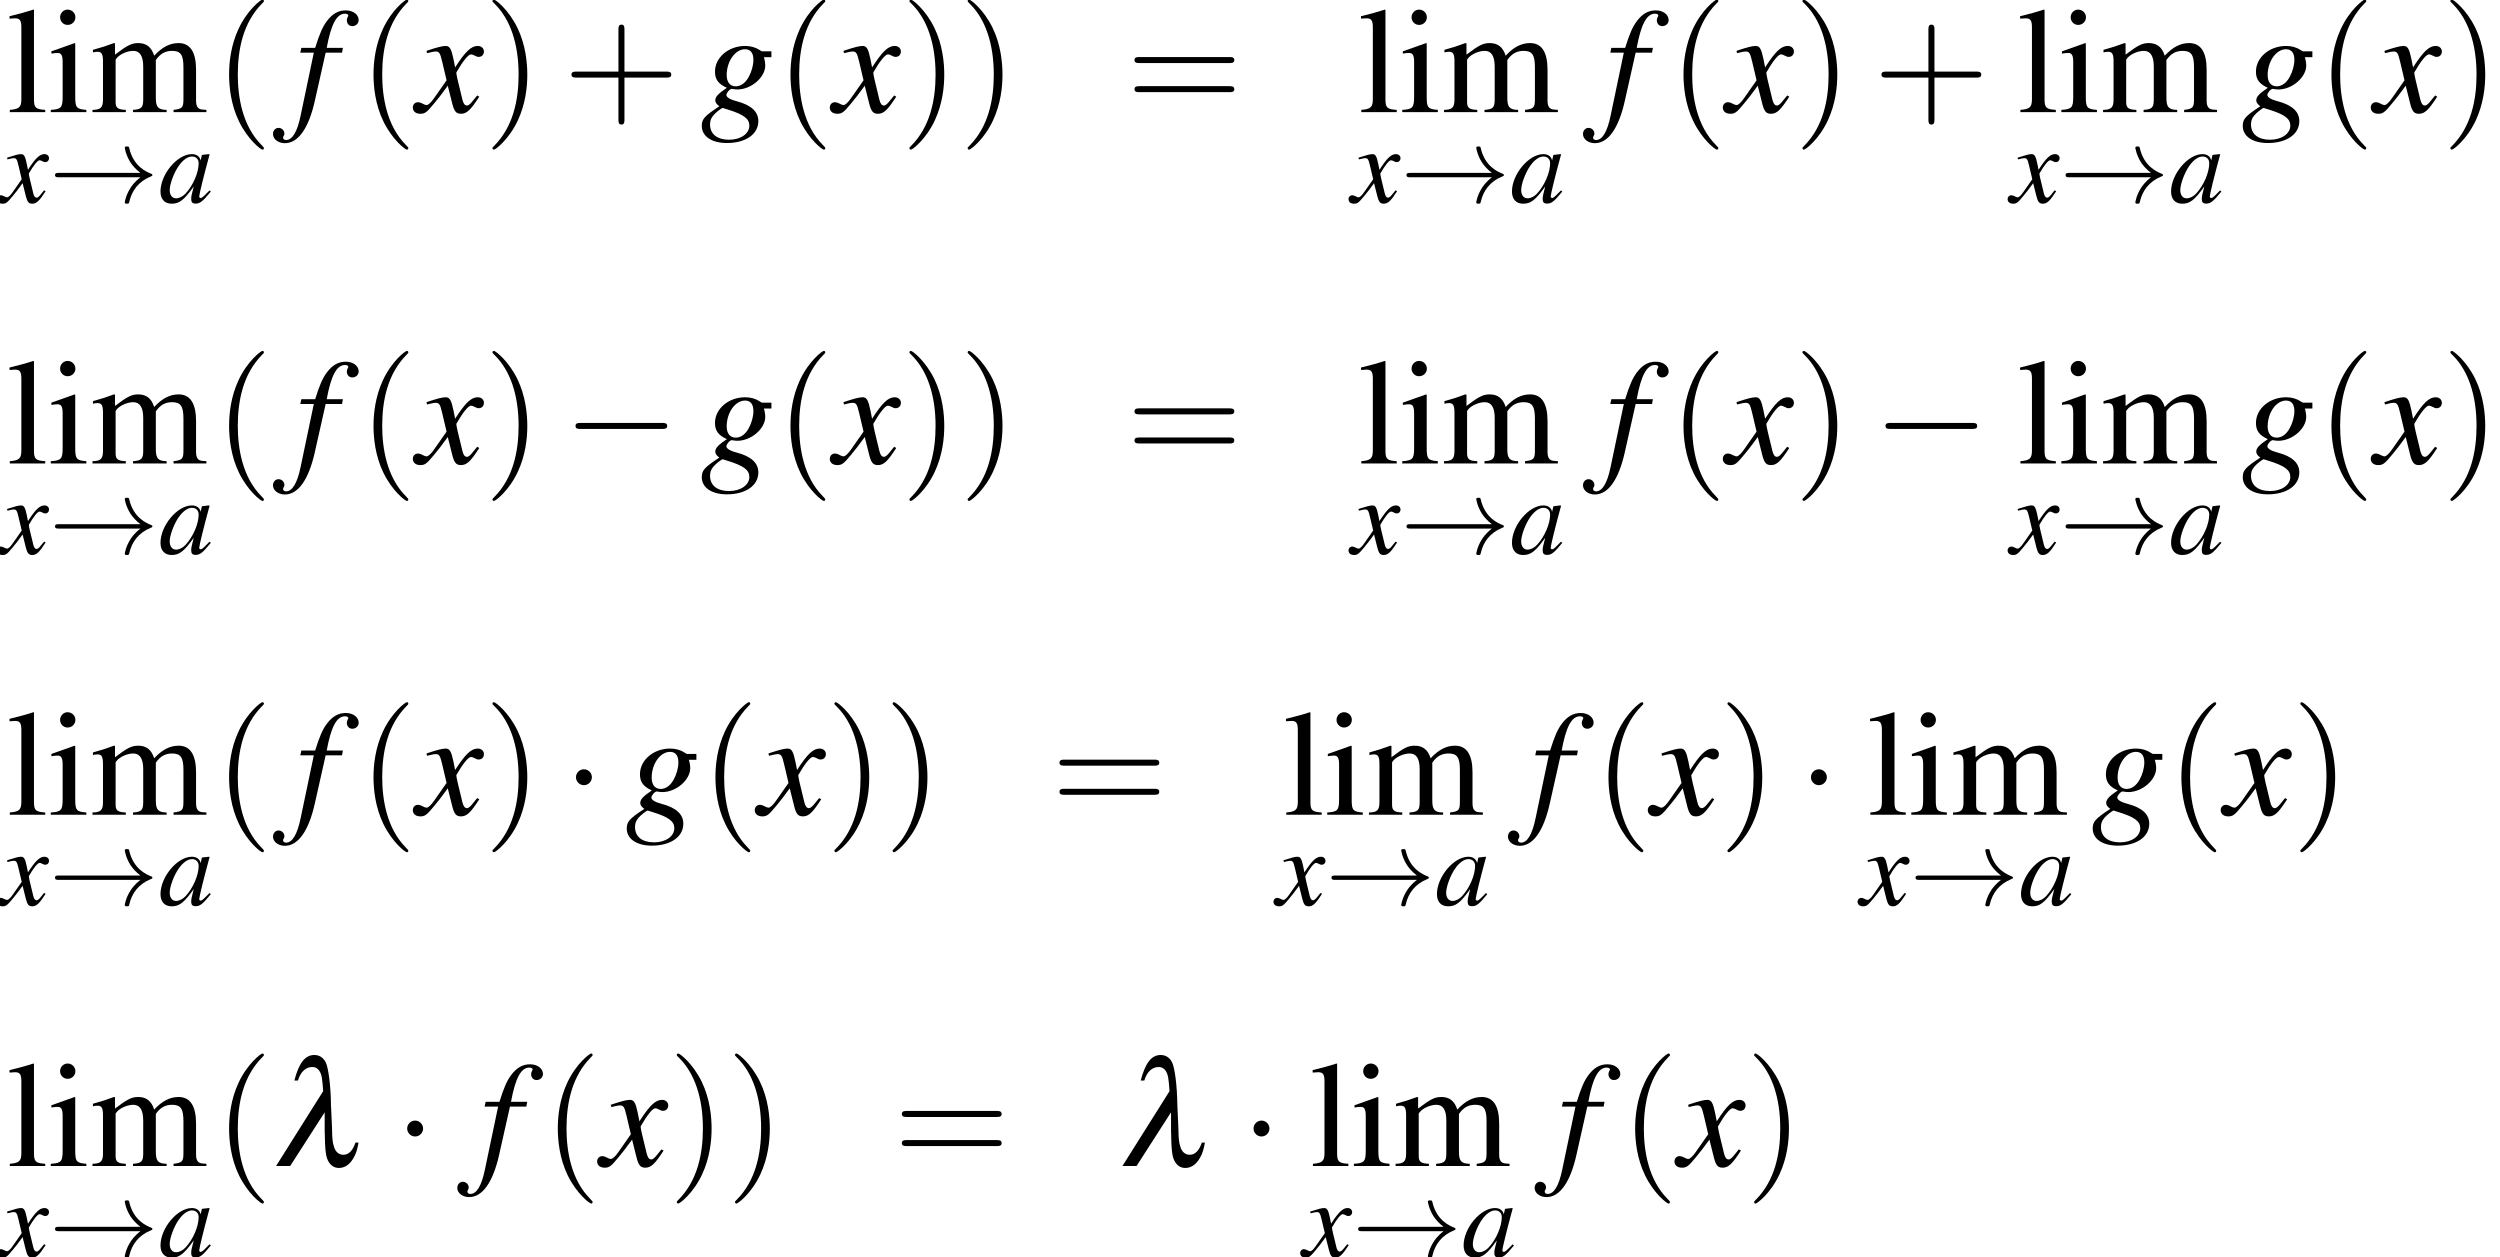 <?xml version='1.0' encoding='UTF-8'?>
<!-- This file was generated by dvisvgm 1.15.1 -->
<svg height='109.255pt' version='1.1' viewBox='162.174 276.287 217.293 109.255' width='217.293pt' xmlns='http://www.w3.org/2000/svg' xmlns:xlink='http://www.w3.org/1999/xlink'>
<defs>
<path d='M1.563 -4.109L0.179 -3.618V-3.484L0.25 -3.493C0.357 -3.511 0.473 -3.52 0.554 -3.52C0.768 -3.52 0.849 -3.377 0.849 -2.984V-0.911C0.849 -0.268 0.759 -0.17 0.143 -0.134V0H2.26V-0.134C1.67 -0.179 1.599 -0.268 1.599 -0.911V-4.082L1.563 -4.109ZM1.143 -6.101C0.902 -6.101 0.697 -5.896 0.697 -5.646S0.893 -5.19 1.143 -5.19C1.402 -5.19 1.608 -5.387 1.608 -5.646C1.608 -5.896 1.402 -6.101 1.143 -6.101Z' id='g3-105'/>
<path d='M0.17 -5.565H0.223C0.322 -5.574 0.429 -5.583 0.5 -5.583C0.786 -5.583 0.875 -5.458 0.875 -5.038V-0.777C0.875 -0.295 0.75 -0.179 0.188 -0.134V0H2.296V-0.134C1.733 -0.17 1.626 -0.259 1.626 -0.75V-6.083L1.59 -6.101C1.126 -5.949 0.786 -5.86 0.17 -5.708V-5.565Z' id='g3-108'/>
<path d='M0.17 -3.555C0.286 -3.582 0.357 -3.591 0.456 -3.591C0.688 -3.591 0.768 -3.448 0.768 -3.019V-0.759C0.768 -0.277 0.643 -0.143 0.143 -0.134V0H2.126V-0.134C1.653 -0.152 1.519 -0.25 1.519 -0.599V-3.118C1.519 -3.135 1.59 -3.225 1.653 -3.287C1.876 -3.493 2.26 -3.645 2.573 -3.645C2.966 -3.645 3.162 -3.332 3.162 -2.707V-0.768C3.162 -0.268 3.064 -0.17 2.555 -0.134V0H4.556V-0.134C4.047 -0.143 3.913 -0.295 3.913 -0.849V-3.1C4.181 -3.484 4.475 -3.645 4.886 -3.645C5.395 -3.645 5.556 -3.403 5.556 -2.662V-0.777C5.556 -0.268 5.485 -0.197 4.967 -0.134V0H6.923V-0.134L6.691 -0.152C6.423 -0.17 6.307 -0.331 6.307 -0.679V-2.519C6.307 -3.573 5.958 -4.109 5.27 -4.109C4.752 -4.109 4.297 -3.877 3.814 -3.359C3.654 -3.868 3.35 -4.109 2.867 -4.109C2.474 -4.109 2.224 -3.984 1.483 -3.421V-4.091L1.42 -4.109C0.965 -3.939 0.661 -3.841 0.17 -3.707V-3.555Z' id='g3-109'/>
<path d='M5.043 -1.196C4.88 -1.032 4.815 -0.978 4.739 -0.891C4.413 -0.554 4.271 -0.446 4.173 -0.446C4.086 -0.446 4.021 -0.511 4.021 -0.587C4.021 -0.804 4.478 -2.663 4.989 -4.532C5.021 -4.641 5.032 -4.663 5.054 -4.76L4.978 -4.793L4.315 -4.717L4.282 -4.684L4.163 -4.163C4.076 -4.565 3.76 -4.793 3.293 -4.793C1.858 -4.793 0.185 -2.804 0.185 -1.087C0.185 -0.326 0.598 0.12 1.293 0.12C2.054 0.12 2.521 -0.239 3.478 -1.587C3.26 -0.739 3.228 -0.598 3.228 -0.337C3.228 -0.022 3.358 0.109 3.663 0.109C4.097 0.109 4.369 -0.098 5.173 -1.087L5.043 -1.196ZM3.358 -4.554C3.728 -4.532 3.967 -4.271 3.967 -3.891C3.967 -2.978 3.424 -1.695 2.674 -0.891C2.413 -0.598 2.043 -0.413 1.728 -0.413C1.348 -0.413 1.098 -0.728 1.098 -1.228C1.098 -1.815 1.511 -2.934 1.978 -3.608C2.413 -4.239 2.924 -4.586 3.358 -4.554Z' id='g1-97'/>
<path d='M0.38 -4.304H1.359L0.402 0.261C0.163 1.424 -0.196 2.022 -0.652 2.022C-0.783 2.022 -0.869 1.945 -0.869 1.848C-0.869 1.815 -0.859 1.782 -0.826 1.728C-0.783 1.663 -0.772 1.619 -0.772 1.554C-0.772 1.326 -0.967 1.141 -1.196 1.141S-1.598 1.337 -1.598 1.587C-1.598 1.956 -1.217 2.25 -0.739 2.25C0.228 2.25 0.989 1.174 1.435 -0.826L2.217 -4.304H3.402L3.467 -4.652H2.293C2.608 -6.358 3.011 -7.13 3.619 -7.13C3.76 -7.13 3.858 -7.075 3.858 -6.999C3.858 -6.967 3.847 -6.945 3.815 -6.891C3.771 -6.793 3.75 -6.738 3.75 -6.662C3.75 -6.401 3.913 -6.228 4.152 -6.228C4.402 -6.228 4.608 -6.423 4.608 -6.662C4.608 -7.064 4.206 -7.369 3.674 -7.369S2.717 -7.13 2.326 -6.619C2 -6.195 1.782 -5.695 1.456 -4.652H0.456L0.38 -4.304Z' id='g1-102'/>
<path d='M5.13 -4.402H4.467C4.434 -4.402 4.38 -4.423 4.293 -4.489C4 -4.684 3.641 -4.793 3.228 -4.793C2.022 -4.793 1.043 -3.956 1.043 -2.934C1.043 -2.369 1.282 -2.043 1.902 -1.761C1.261 -1.326 1.065 -1.109 1.065 -0.848C1.065 -0.706 1.152 -0.576 1.359 -0.424C0.283 0.283 0.087 0.5 0.087 1C0.087 1.75 0.804 2.239 1.902 2.239C3.271 2.239 4.184 1.598 4.184 0.652C4.184 -0.033 3.663 -0.511 2.63 -0.783C2.152 -0.902 1.869 -1.076 1.869 -1.239S2.119 -1.685 2.261 -1.685C2.282 -1.685 2.304 -1.685 2.337 -1.674C2.424 -1.652 2.576 -1.641 2.674 -1.641C3.663 -1.641 4.684 -2.521 4.684 -3.369C4.684 -3.543 4.652 -3.76 4.586 -3.978H5.13V-4.402ZM1.609 -0.304C1.619 -0.304 1.641 -0.293 1.663 -0.283C1.695 -0.272 1.804 -0.239 1.978 -0.185C3.13 0.174 3.532 0.478 3.532 0.978C3.532 1.565 2.902 2 2.065 2C1.196 2 0.685 1.587 0.685 0.891C0.685 0.63 0.75 0.446 0.924 0.239C1.065 0.054 1.522 -0.304 1.609 -0.304ZM3.217 -4.554C3.619 -4.554 3.826 -4.293 3.826 -3.782C3.826 -3.402 3.695 -2.924 3.489 -2.554C3.25 -2.108 2.913 -1.869 2.543 -1.869C2.13 -1.869 1.891 -2.174 1.891 -2.684C1.891 -3.684 2.511 -4.554 3.217 -4.554Z' id='g1-103'/>
<path d='M4.369 -1.206C4.282 -1.109 4.228 -1.043 4.13 -0.913C3.88 -0.587 3.75 -0.478 3.63 -0.478C3.467 -0.478 3.369 -0.619 3.293 -0.924C3.271 -1.011 3.26 -1.076 3.25 -1.109C2.978 -2.206 2.858 -2.706 2.858 -2.869C3.337 -3.706 3.728 -4.184 3.923 -4.184C3.989 -4.184 4.076 -4.152 4.184 -4.097C4.315 -4.021 4.391 -4 4.478 -4C4.706 -4 4.858 -4.163 4.858 -4.391S4.673 -4.793 4.413 -4.793C3.934 -4.793 3.521 -4.402 2.771 -3.239L2.652 -3.837C2.5 -4.576 2.38 -4.793 2.087 -4.793C1.848 -4.793 1.478 -4.695 0.815 -4.478L0.696 -4.434L0.739 -4.271C1.152 -4.369 1.25 -4.391 1.348 -4.391C1.619 -4.391 1.685 -4.293 1.837 -3.641L2.152 -2.304L1.261 -1.032C1.043 -0.706 0.826 -0.511 0.706 -0.511C0.641 -0.511 0.533 -0.543 0.424 -0.609C0.283 -0.685 0.163 -0.717 0.076 -0.717C-0.13 -0.717 -0.293 -0.554 -0.293 -0.337C-0.293 -0.054 -0.076 0.12 0.25 0.12C0.587 0.12 0.717 0.022 1.261 -0.641C1.554 -0.989 1.782 -1.282 2.239 -1.913L2.565 -0.609C2.706 -0.054 2.848 0.12 3.195 0.12C3.608 0.12 3.891 -0.141 4.521 -1.119L4.369 -1.206Z' id='g1-120'/>
<use id='g29-0' transform='scale(0.996)' xlink:href='#g6-0'/>
<use id='g29-1' transform='scale(0.996)' xlink:href='#g6-1'/>
<use id='g24-33' transform='scale(0.728)' xlink:href='#g6-33'/>
<use id='g55-105' transform='scale(1.217)' xlink:href='#g3-105'/>
<use id='g55-108' transform='scale(1.217)' xlink:href='#g3-108'/>
<use id='g55-109' transform='scale(1.217)' xlink:href='#g3-109'/>
<use id='g40-97' transform='scale(0.731)' xlink:href='#g1-97'/>
<use id='g40-120' transform='scale(0.731)' xlink:href='#g1-120'/>
<use id='g56-40' transform='scale(1.825)' xlink:href='#g48-40'/>
<use id='g56-41' transform='scale(1.825)' xlink:href='#g48-41'/>
<use id='g56-43' transform='scale(1.825)' xlink:href='#g48-43'/>
<use id='g56-61' transform='scale(1.825)' xlink:href='#g48-61'/>
<use id='g42-108' transform='scale(1.825)' xlink:href='#g34-108'/>
<use id='g44-102' xlink:href='#g1-102'/>
<use id='g44-103' xlink:href='#g1-103'/>
<use id='g44-120' xlink:href='#g1-120'/>
<path d='M1.012 -3.394C1.114 -3.734 1.316 -3.93 1.584 -3.93C1.775 -3.93 1.912 -3.782 1.959 -3.514C1.977 -3.394 2.001 -3.198 2.013 -2.972L0.143 0H0.703L2.072 -2.132C2.066 -0.971 2.09 -0.548 2.162 -0.316C2.251 -0.06 2.418 0.077 2.638 0.077C2.87 0.077 3.079 -0.066 3.222 -0.328C3.317 -0.488 3.365 -0.649 3.418 -0.929H3.293C3.192 -0.619 3.031 -0.447 2.817 -0.447C2.638 -0.447 2.501 -0.56 2.442 -0.768C2.388 -0.923 2.37 -1.078 2.364 -1.519L2.329 -2.287C2.329 -2.305 2.329 -2.346 2.323 -2.406C2.317 -3.174 2.221 -3.901 2.114 -4.115C2.019 -4.306 1.858 -4.407 1.662 -4.407C1.298 -4.407 1.054 -4.097 0.869 -3.394H1.012Z' id='g34-108'/>
<path d='M1.971 1.429C1.971 1.411 1.971 1.399 1.87 1.298C1.126 0.548 0.935 -0.578 0.935 -1.489C0.935 -2.525 1.161 -3.561 1.894 -4.306C1.971 -4.377 1.971 -4.389 1.971 -4.407C1.971 -4.449 1.947 -4.466 1.912 -4.466C1.852 -4.466 1.316 -4.061 0.965 -3.305C0.661 -2.65 0.59 -1.989 0.59 -1.489C0.59 -1.024 0.655 -0.304 0.983 0.369C1.34 1.102 1.852 1.489 1.912 1.489C1.947 1.489 1.971 1.471 1.971 1.429Z' id='g48-40'/>
<path d='M1.721 -1.489C1.721 -1.953 1.656 -2.674 1.328 -3.347C0.971 -4.079 0.459 -4.466 0.399 -4.466C0.363 -4.466 0.339 -4.443 0.339 -4.407C0.339 -4.389 0.339 -4.377 0.453 -4.27C1.036 -3.68 1.376 -2.733 1.376 -1.489C1.376 -0.47 1.155 0.578 0.417 1.328C0.339 1.399 0.339 1.411 0.339 1.429C0.339 1.465 0.363 1.489 0.399 1.489C0.459 1.489 0.995 1.084 1.346 0.328C1.65 -0.328 1.721 -0.989 1.721 -1.489Z' id='g48-41'/>
<path d='M2.436 -1.37H4.097C4.181 -1.37 4.294 -1.37 4.294 -1.489S4.181 -1.608 4.097 -1.608H2.436V-3.275C2.436 -3.359 2.436 -3.472 2.317 -3.472S2.197 -3.359 2.197 -3.275V-1.608H0.53C0.447 -1.608 0.333 -1.608 0.333 -1.489S0.447 -1.37 0.53 -1.37H2.197V0.298C2.197 0.381 2.197 0.494 2.317 0.494S2.436 0.381 2.436 0.298V-1.37Z' id='g48-43'/>
<path d='M4.091 -1.947C4.181 -1.947 4.294 -1.947 4.294 -2.066S4.181 -2.186 4.097 -2.186H0.53C0.447 -2.186 0.333 -2.186 0.333 -2.066S0.447 -1.947 0.536 -1.947H4.091ZM4.097 -0.792C4.181 -0.792 4.294 -0.792 4.294 -0.911S4.181 -1.03 4.091 -1.03H0.536C0.447 -1.03 0.333 -1.03 0.333 -0.911S0.447 -0.792 0.53 -0.792H4.097Z' id='g48-61'/>
<path d='M7.189 -2.509C7.375 -2.509 7.571 -2.509 7.571 -2.727S7.375 -2.945 7.189 -2.945H1.287C1.102 -2.945 0.905 -2.945 0.905 -2.727S1.102 -2.509 1.287 -2.509H7.189Z' id='g6-0'/>
<path d='M2.095 -2.727C2.095 -3.044 1.833 -3.305 1.516 -3.305S0.938 -3.044 0.938 -2.727S1.2 -2.149 1.516 -2.149S2.095 -2.411 2.095 -2.727Z' id='g6-1'/>
<path d='M9.098 -2.509C8.498 -2.051 8.204 -1.604 8.116 -1.462C7.625 -0.709 7.538 -0.022 7.538 -0.011C7.538 0.12 7.669 0.12 7.756 0.12C7.942 0.12 7.953 0.098 7.996 -0.098C8.247 -1.167 8.891 -2.084 10.124 -2.585C10.255 -2.629 10.287 -2.651 10.287 -2.727S10.222 -2.836 10.2 -2.847C9.72 -3.033 8.4 -3.578 7.985 -5.411C7.953 -5.542 7.942 -5.575 7.756 -5.575C7.669 -5.575 7.538 -5.575 7.538 -5.444C7.538 -5.422 7.636 -4.735 8.095 -4.004C8.313 -3.676 8.629 -3.295 9.098 -2.945H0.993C0.796 -2.945 0.6 -2.945 0.6 -2.727S0.796 -2.509 0.993 -2.509H9.098Z' id='g6-33'/>
</defs>
<g id='page1' transform='matrix(1.2 0 0 1.2 0 0)'>
<use x='135.627' xlink:href='#g55-108' y='238.36'/>
<use x='138.649' xlink:href='#g55-105' y='238.36'/>
<use x='141.67' xlink:href='#g55-109' y='238.36'/>
<use x='135.145' xlink:href='#g40-120' y='244.906'/>
<use x='138.694' xlink:href='#g24-33' y='244.906'/>
<use x='146.634' xlink:href='#g40-97' y='244.906'/>
<use x='150.662' xlink:href='#g56-40' y='238.36'/>
<use x='156.516' xlink:href='#g44-102' y='238.36'/>
<use x='161.122' xlink:href='#g56-40' y='238.36'/>
<use x='165.339' xlink:href='#g44-120' y='238.36'/>
<use x='170.197' xlink:href='#g56-41' y='238.36'/>
<use x='175.929' xlink:href='#g56-43' y='238.36'/>
<use x='185.889' xlink:href='#g44-103' y='238.36'/>
<use x='191.323' xlink:href='#g56-40' y='238.36'/>
<use x='195.54' xlink:href='#g44-120' y='238.36'/>
<use x='200.398' xlink:href='#g56-41' y='238.36'/>
<use x='204.615' xlink:href='#g56-41' y='238.36'/>
<use x='216.71' xlink:href='#g56-61' y='238.36'/>
<use x='233.516' xlink:href='#g55-108' y='238.36'/>
<use x='236.537' xlink:href='#g55-105' y='238.36'/>
<use x='239.559' xlink:href='#g55-109' y='238.36'/>
<use x='233.033' xlink:href='#g40-120' y='244.906'/>
<use x='236.583' xlink:href='#g24-33' y='244.906'/>
<use x='244.523' xlink:href='#g40-97' y='244.906'/>
<use x='251.4' xlink:href='#g44-102' y='238.36'/>
<use x='256.006' xlink:href='#g56-40' y='238.36'/>
<use x='260.223' xlink:href='#g44-120' y='238.36'/>
<use x='265.081' xlink:href='#g56-41' y='238.36'/>
<use x='270.813' xlink:href='#g56-43' y='238.36'/>
<use x='281.256' xlink:href='#g55-108' y='238.36'/>
<use x='284.277' xlink:href='#g55-105' y='238.36'/>
<use x='287.298' xlink:href='#g55-109' y='238.36'/>
<use x='280.773' xlink:href='#g40-120' y='244.906'/>
<use x='284.322' xlink:href='#g24-33' y='244.906'/>
<use x='292.263' xlink:href='#g40-97' y='244.906'/>
<use x='297.503' xlink:href='#g44-103' y='238.36'/>
<use x='302.937' xlink:href='#g56-40' y='238.36'/>
<use x='307.154' xlink:href='#g44-120' y='238.36'/>
<use x='312.012' xlink:href='#g56-41' y='238.36'/>
<use x='135.627' xlink:href='#g55-108' y='263.806'/>
<use x='138.649' xlink:href='#g55-105' y='263.806'/>
<use x='141.67' xlink:href='#g55-109' y='263.806'/>
<use x='135.145' xlink:href='#g40-120' y='270.351'/>
<use x='138.694' xlink:href='#g24-33' y='270.351'/>
<use x='146.634' xlink:href='#g40-97' y='270.351'/>
<use x='150.662' xlink:href='#g56-40' y='263.806'/>
<use x='156.516' xlink:href='#g44-102' y='263.806'/>
<use x='161.122' xlink:href='#g56-40' y='263.806'/>
<use x='165.339' xlink:href='#g44-120' y='263.806'/>
<use x='170.197' xlink:href='#g56-41' y='263.806'/>
<use x='175.929' xlink:href='#g29-0' y='263.806'/>
<use x='185.889' xlink:href='#g44-103' y='263.806'/>
<use x='191.323' xlink:href='#g56-40' y='263.806'/>
<use x='195.54' xlink:href='#g44-120' y='263.806'/>
<use x='200.398' xlink:href='#g56-41' y='263.806'/>
<use x='204.615' xlink:href='#g56-41' y='263.806'/>
<use x='216.71' xlink:href='#g56-61' y='263.806'/>
<use x='233.516' xlink:href='#g55-108' y='263.806'/>
<use x='236.537' xlink:href='#g55-105' y='263.806'/>
<use x='239.559' xlink:href='#g55-109' y='263.806'/>
<use x='233.033' xlink:href='#g40-120' y='270.351'/>
<use x='236.583' xlink:href='#g24-33' y='270.351'/>
<use x='244.523' xlink:href='#g40-97' y='270.351'/>
<use x='251.4' xlink:href='#g44-102' y='263.806'/>
<use x='256.006' xlink:href='#g56-40' y='263.806'/>
<use x='260.223' xlink:href='#g44-120' y='263.806'/>
<use x='265.081' xlink:href='#g56-41' y='263.806'/>
<use x='270.813' xlink:href='#g29-0' y='263.806'/>
<use x='281.256' xlink:href='#g55-108' y='263.806'/>
<use x='284.277' xlink:href='#g55-105' y='263.806'/>
<use x='287.298' xlink:href='#g55-109' y='263.806'/>
<use x='280.773' xlink:href='#g40-120' y='270.351'/>
<use x='284.322' xlink:href='#g24-33' y='270.351'/>
<use x='292.263' xlink:href='#g40-97' y='270.351'/>
<use x='297.503' xlink:href='#g44-103' y='263.806'/>
<use x='302.937' xlink:href='#g56-40' y='263.806'/>
<use x='307.154' xlink:href='#g44-120' y='263.806'/>
<use x='312.012' xlink:href='#g56-41' y='263.806'/>
<use x='135.627' xlink:href='#g55-108' y='289.251'/>
<use x='138.649' xlink:href='#g55-105' y='289.251'/>
<use x='141.67' xlink:href='#g55-109' y='289.251'/>
<use x='135.145' xlink:href='#g40-120' y='295.797'/>
<use x='138.694' xlink:href='#g24-33' y='295.797'/>
<use x='146.634' xlink:href='#g40-97' y='295.797'/>
<use x='150.662' xlink:href='#g56-40' y='289.251'/>
<use x='156.516' xlink:href='#g44-102' y='289.251'/>
<use x='161.122' xlink:href='#g56-40' y='289.251'/>
<use x='165.339' xlink:href='#g44-120' y='289.251'/>
<use x='170.197' xlink:href='#g56-41' y='289.251'/>
<use x='175.929' xlink:href='#g29-1' y='289.251'/>
<use x='180.455' xlink:href='#g44-103' y='289.251'/>
<use x='185.889' xlink:href='#g56-40' y='289.251'/>
<use x='190.106' xlink:href='#g44-120' y='289.251'/>
<use x='194.964' xlink:href='#g56-41' y='289.251'/>
<use x='199.18' xlink:href='#g56-41' y='289.251'/>
<use x='211.276' xlink:href='#g56-61' y='289.251'/>
<use x='228.082' xlink:href='#g55-108' y='289.251'/>
<use x='231.103' xlink:href='#g55-105' y='289.251'/>
<use x='234.125' xlink:href='#g55-109' y='289.251'/>
<use x='227.599' xlink:href='#g40-120' y='295.797'/>
<use x='231.149' xlink:href='#g24-33' y='295.797'/>
<use x='239.089' xlink:href='#g40-97' y='295.797'/>
<use x='245.965' xlink:href='#g44-102' y='289.251'/>
<use x='250.572' xlink:href='#g56-40' y='289.251'/>
<use x='254.789' xlink:href='#g44-120' y='289.251'/>
<use x='259.647' xlink:href='#g56-41' y='289.251'/>
<use x='265.379' xlink:href='#g29-1' y='289.251'/>
<use x='270.387' xlink:href='#g55-108' y='289.251'/>
<use x='273.408' xlink:href='#g55-105' y='289.251'/>
<use x='276.43' xlink:href='#g55-109' y='289.251'/>
<use x='269.905' xlink:href='#g40-120' y='295.797'/>
<use x='273.454' xlink:href='#g24-33' y='295.797'/>
<use x='281.394' xlink:href='#g40-97' y='295.797'/>
<use x='286.634' xlink:href='#g44-103' y='289.251'/>
<use x='292.068' xlink:href='#g56-40' y='289.251'/>
<use x='296.285' xlink:href='#g44-120' y='289.251'/>
<use x='301.143' xlink:href='#g56-41' y='289.251'/>
<use x='135.627' xlink:href='#g55-108' y='314.696'/>
<use x='138.649' xlink:href='#g55-105' y='314.696'/>
<use x='141.67' xlink:href='#g55-109' y='314.696'/>
<use x='135.145' xlink:href='#g40-120' y='321.242'/>
<use x='138.694' xlink:href='#g24-33' y='321.242'/>
<use x='146.634' xlink:href='#g40-97' y='321.242'/>
<use x='150.662' xlink:href='#g56-40' y='314.696'/>
<use x='154.879' xlink:href='#g42-108' y='314.696'/>
<use x='163.703' xlink:href='#g29-1' y='314.696'/>
<use x='169.865' xlink:href='#g44-102' y='314.696'/>
<use x='174.471' xlink:href='#g56-40' y='314.696'/>
<use x='178.688' xlink:href='#g44-120' y='314.696'/>
<use x='183.546' xlink:href='#g56-41' y='314.696'/>
<use x='187.763' xlink:href='#g56-41' y='314.696'/>
<use x='199.859' xlink:href='#g56-61' y='314.696'/>
<use x='216.182' xlink:href='#g42-108' y='314.696'/>
<use x='225.006' xlink:href='#g29-1' y='314.696'/>
<use x='230.014' xlink:href='#g55-108' y='314.696'/>
<use x='233.035' xlink:href='#g55-105' y='314.696'/>
<use x='236.056' xlink:href='#g55-109' y='314.696'/>
<use x='229.531' xlink:href='#g40-120' y='321.242'/>
<use x='233.08' xlink:href='#g24-33' y='321.242'/>
<use x='241.021' xlink:href='#g40-97' y='321.242'/>
<use x='247.897' xlink:href='#g44-102' y='314.696'/>
<use x='252.504' xlink:href='#g56-40' y='314.696'/>
<use x='256.721' xlink:href='#g44-120' y='314.696'/>
<use x='261.579' xlink:href='#g56-41' y='314.696'/>
</g>
</svg>
